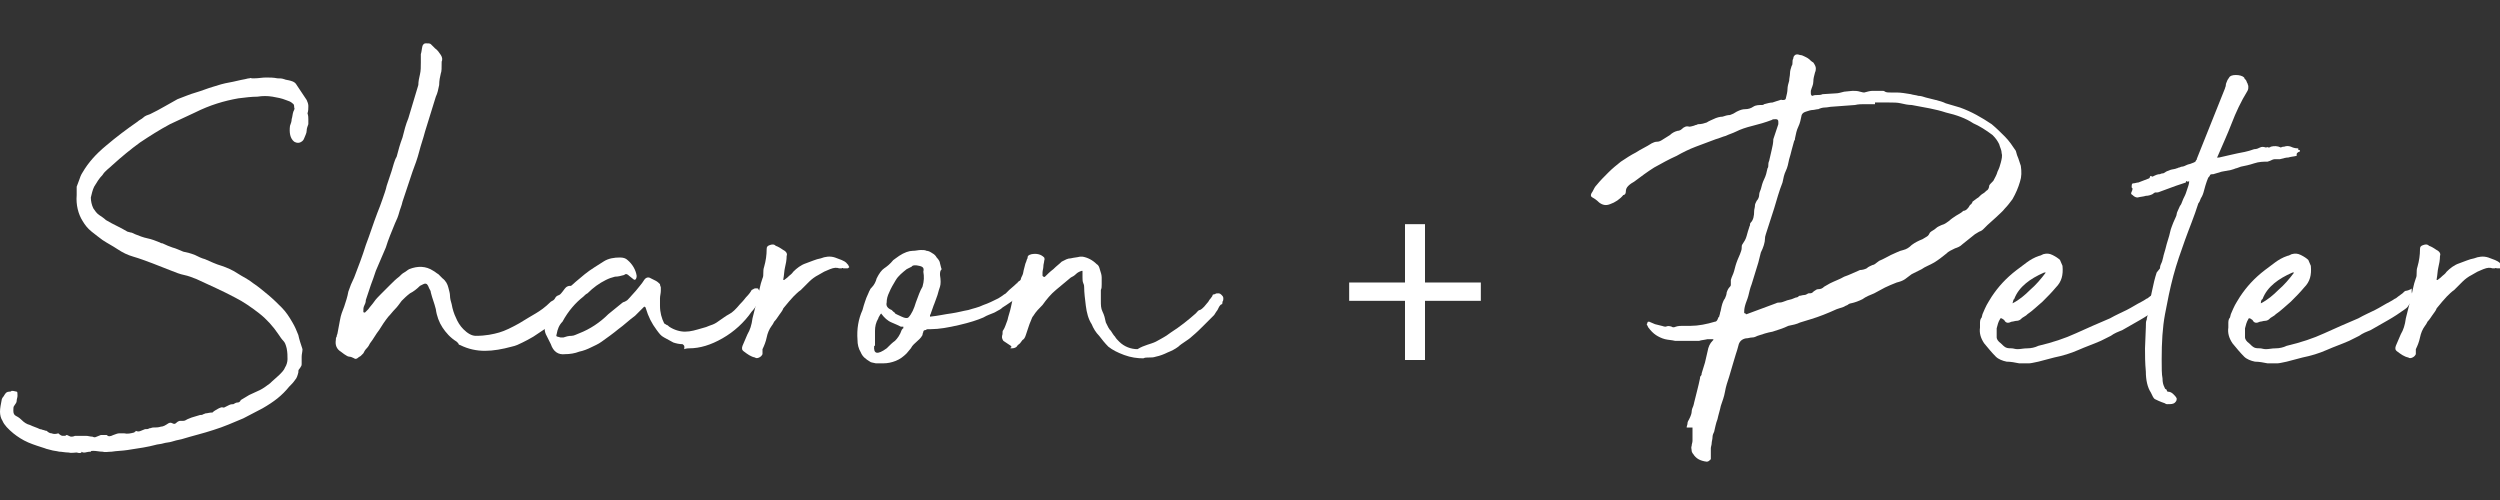 <?xml version="1.0" encoding="utf-8"?>
<!-- Generator: Adobe Illustrator 26.1.0, SVG Export Plug-In . SVG Version: 6.00 Build 0)  -->
<svg version="1.1" id="Layer_1" xmlns="http://www.w3.org/2000/svg" xmlns:xlink="http://www.w3.org/1999/xlink" x="0px" y="0px"
	 viewBox="0 0 300 60" style="enable-background:new 0 0 300 60;" xml:space="preserve">
<rect x="0" y="0" width="300" height="60" fill="#333333" stroke="none"/>
<style type="text/css">
	.st0{fill:#FFFFFF;}
</style>
<g>
	<g>
		<path class="st0" d="M9.2,54.3c-0.3,0-0.6,0.1-1,0c-0.4,0-0.8-0.1-1.1-0.1c-0.4-0.1-0.7-0.1-1-0.2c-0.3-0.1-0.5-0.1-0.7-0.2
			c-0.6-0.2-1.3-0.4-2-0.7c-0.7-0.3-1.3-0.7-1.8-1.1c-0.6-0.5-1.1-1-1.3-1.5C0.1,50.2,0,49.8,0,49.4c0-0.4,0.1-0.9,0.2-1.4
			c0-0.1,0.1-0.3,0.2-0.4c0.1-0.1,0.1-0.2,0.2-0.3c0.1-0.2,0.3-0.3,0.5-0.3c0.1,0,0.2,0,0.3-0.1c0.3,0,0.5,0.1,0.6,0.1
			c0.1,0,0.1,0.2,0.1,0.5c0,0.2-0.1,0.4-0.1,0.6c0,0.2-0.1,0.3-0.3,0.6c-0.1,0.1-0.1,0.3-0.1,0.6c0,0.3,0.1,0.5,0.3,0.6
			c0.4,0.2,0.6,0.4,0.7,0.5c0.3,0.3,0.6,0.5,1,0.6c0.4,0.2,0.8,0.3,1.2,0.5c0.2,0,0.3,0.1,0.4,0.1c0.1,0,0.2,0.1,0.4,0.1
			C5.8,51.9,6,52,6.2,52c0.2,0.1,0.5,0.1,0.8,0c0.2,0.2,0.4,0.3,0.5,0.3c0.1,0,0.2,0,0.3,0c0.1,0,0.1-0.1,0.2-0.1
			c0.1,0,0.2,0.1,0.5,0.2c0.1,0,0.3,0,0.5-0.1c0.6,0,1,0,1.3,0c0.3,0,0.5,0.1,0.8,0.1c0.2,0.1,0.3,0.1,0.5,0
			c0.2-0.1,0.3-0.1,0.5-0.2c0.3,0,0.5,0,0.7,0c0.2,0.2,0.4,0.2,0.8,0c0.3-0.1,0.5-0.2,0.7-0.2c0.1,0,0.2,0,0.3,0c0.1,0,0.2,0,0.3,0
			c0.4,0.1,0.8,0,1.2-0.1l0.1-0.1c0,0,0.1,0,0.1-0.1c0.2,0.1,0.4,0.1,0.6,0c0.2-0.1,0.3-0.1,0.5-0.2c0.2,0,0.4,0,0.5-0.1
			c0.2,0,0.3-0.1,0.5-0.1c0.3,0,0.6,0,0.9-0.1c0.3,0,0.6-0.2,0.9-0.4c0.2-0.1,0.3-0.1,0.5,0c0.2,0.1,0.3,0.1,0.5-0.1
			c0.1-0.1,0.3-0.2,0.4-0.2c0.1,0,0.3,0,0.4,0c0.2,0,0.3-0.1,0.5-0.2c0.2-0.1,0.3-0.1,0.5-0.2l1-0.3c0.1,0,0.3,0,0.4-0.1
			c0.1,0,0.2-0.1,0.3-0.1c0.2,0,0.4-0.1,0.8-0.1c0.1-0.1,0.2-0.2,0.4-0.3c0.2-0.1,0.3-0.2,0.6-0.3c0.1,0,0.2-0.1,0.2,0
			c0.1,0,0.1,0,0.2,0c0.2-0.1,0.4-0.2,0.6-0.3c0.2-0.1,0.4-0.1,0.5-0.1c0.2-0.1,0.3-0.2,0.5-0.2c0.2,0,0.3-0.1,0.4-0.3l1-0.6
			c0.4-0.2,0.9-0.4,1.3-0.6c0.4-0.2,0.8-0.5,1.2-0.8c0.4-0.4,0.8-0.7,1.1-1c0.3-0.3,0.6-0.6,0.7-0.9c0.2-0.3,0.3-0.7,0.3-1
			c0-0.4,0-0.8-0.1-1.3c-0.1-0.4-0.2-0.7-0.4-0.9c-0.2-0.2-0.4-0.5-0.6-0.8c-0.6-0.9-1.4-1.8-2.3-2.5c-0.9-0.7-1.9-1.4-2.9-1.9
			c-1.5-0.8-3.1-1.5-4.6-2.2c-0.5-0.2-1-0.4-1.5-0.5c-0.5-0.1-1-0.3-1.5-0.5c-0.8-0.3-1.5-0.6-2.3-0.9c-0.8-0.3-1.6-0.6-2.3-0.8
			c-0.7-0.2-1.3-0.5-1.9-0.9c-0.6-0.4-1.2-0.7-1.8-1.1c-0.4-0.3-0.8-0.6-1.3-1c-0.5-0.4-0.8-0.8-1.1-1.3c-0.5-0.8-0.8-1.9-0.7-3.1
			c0-0.2,0-0.4,0-0.5c0-0.2,0-0.4,0-0.5c0.1-0.3,0.2-0.5,0.3-0.8c0.1-0.3,0.2-0.6,0.4-0.9c0.7-1.2,1.6-2.2,2.8-3.2
			c1.3-1.1,2.5-2,3.8-2.9c0.2-0.2,0.5-0.3,0.7-0.5c0.2-0.2,0.5-0.3,0.8-0.4c0.6-0.3,1.2-0.6,1.7-0.9c0.5-0.3,1.1-0.6,1.6-0.9
			c0.8-0.3,1.5-0.6,2.2-0.8c0.7-0.2,1.4-0.5,2.1-0.7c0.6-0.2,1.3-0.4,1.9-0.5c0.6-0.1,1.3-0.3,1.9-0.4c0.1,0,0.3-0.1,0.5-0.1
			c0.1,0,0.2-0.1,0.3,0c0.1,0,0.2,0,0.3,0c0.5,0,1-0.1,1.4-0.1c0.5,0,0.9,0,1.4,0.1c0.3,0,0.5,0,0.8,0.1c0.2,0.1,0.5,0.1,0.8,0.2
			c0.4,0.1,0.6,0.3,0.7,0.5l1.2,1.8c0.1,0.2,0.2,0.5,0.2,0.7c0,0.3,0,0.6-0.1,0.9C37,13.9,37,14.1,37,14.3c0,0.2,0,0.4,0,0.6
			c-0.1,0.3-0.2,0.5-0.2,0.8c0,0.3-0.2,0.6-0.3,0.9c-0.1,0.3-0.3,0.4-0.5,0.5c-0.3,0.1-0.5,0-0.7-0.1c-0.5-0.4-0.6-1.1-0.5-1.9
			c0.1-0.3,0.2-0.5,0.2-0.8c0.1-0.3,0.1-0.6,0.2-0.9c0.1-0.2,0.2-0.4,0.1-0.5c0-0.2,0-0.4-0.2-0.5c-0.2-0.2-0.5-0.3-0.8-0.4
			c-0.5-0.2-1-0.3-1.6-0.4c-0.6-0.1-1.2-0.1-1.8,0c-0.7,0-1.5,0.1-2.3,0.2c-1.7,0.3-3.4,0.8-5.2,1.7l-3,1.4
			c-1.3,0.7-2.4,1.4-3.6,2.2c-1.1,0.8-2.2,1.7-3.3,2.7c-0.4,0.4-0.9,0.7-1.2,1.2c-0.4,0.4-0.7,0.9-1,1.4c-0.2,0.4-0.3,0.9-0.4,1.3
			c0,0.4,0.1,0.9,0.3,1.3c0.2,0.3,0.4,0.6,0.7,0.8c0.3,0.2,0.6,0.4,0.8,0.6c0.5,0.3,0.9,0.5,1.3,0.7c0.4,0.2,0.8,0.4,1.3,0.7
			c0.1,0,0.3,0.1,0.4,0.1c0.1,0,0.3,0.1,0.5,0.2c0.5,0.2,1,0.4,1.5,0.5c0.5,0.1,1,0.3,1.5,0.5c0,0,0.1,0.1,0.3,0.1
			c0.4,0.2,0.9,0.4,1.2,0.5c0.4,0.1,0.8,0.3,1.3,0.5c0.5,0.1,0.9,0.2,1.4,0.4c0.4,0.2,0.8,0.4,1.2,0.5c0.7,0.3,1.3,0.6,2,0.8
			c0.6,0.2,1.3,0.5,1.9,0.9c0.6,0.4,1.3,0.7,1.9,1.2c0.6,0.4,1.2,0.9,1.8,1.4c0.6,0.5,1.1,1,1.6,1.5c0.5,0.5,0.9,1.1,1.3,1.8
			c0.3,0.5,0.5,1,0.7,1.5c0.1,0.5,0.3,1.1,0.5,1.7c0,0.3-0.1,0.6-0.1,0.9c0,0.3,0,0.6,0,0.9c0,0.2-0.1,0.3-0.1,0.3
			c0,0-0.1,0.2-0.2,0.3c-0.1,0.1-0.1,0.2-0.1,0.4c-0.1,0.4-0.2,0.7-0.4,0.9c-0.2,0.3-0.4,0.5-0.7,0.8c-0.4,0.5-0.9,1-1.4,1.4
			c-0.5,0.4-1.1,0.8-1.8,1.2l-2.3,1.2c-1.2,0.5-2.3,1-3.6,1.4c-1.2,0.4-2.5,0.7-3.8,1.1c-0.5,0.1-0.9,0.2-1.2,0.3
			c-0.3,0.1-0.7,0.1-1,0.2c-0.3,0.1-0.7,0.1-1,0.2c-0.4,0.1-0.8,0.2-1.4,0.3c-0.6,0.1-1.3,0.2-1.9,0.3c-0.6,0.1-1.3,0.1-1.9,0.2
			c-0.4,0-0.8,0.1-1.1,0c-0.4,0-0.7-0.1-1.1-0.1c-0.2,0-0.3,0-0.3,0.1c-0.4,0-0.6,0.1-0.7,0.1c-0.1,0-0.1,0-0.2,0c0,0-0.1,0-0.2-0.1
			C9.8,54.4,9.5,54.4,9.2,54.3z"/>
		<path class="st0" d="M53,7.4c0,0.7,0,1.2-0.1,1.4c-0.1,0.4-0.2,0.9-0.2,1.4c-0.1,0.5-0.2,1-0.4,1.4l-1.3,4.2
			c-0.2,0.8-0.5,1.6-0.7,2.4c-0.2,0.8-0.5,1.6-0.8,2.4l-1.2,3.6c-0.1,0.5-0.3,0.9-0.4,1.3c-0.1,0.4-0.3,0.9-0.5,1.3
			c-0.4,1-0.8,1.9-1.1,2.9c-0.4,0.9-0.8,1.9-1.2,2.8c-0.2,0.6-0.4,1.2-0.6,1.7c-0.2,0.6-0.4,1.2-0.6,1.8c0,0.3-0.1,0.5-0.2,0.7
			c-0.1,0.2-0.1,0.4-0.1,0.7c0,0,0,0.1,0.1,0.1h0.1l0.4-0.4c0.2-0.3,0.5-0.6,0.7-0.9c0.2-0.3,0.5-0.6,0.8-0.9
			c0.4-0.4,0.7-0.7,1.1-1.1c0.4-0.4,0.7-0.7,1.1-1c0.2-0.2,0.4-0.4,0.6-0.5c0.2-0.1,0.4-0.3,0.6-0.4c1-0.4,2-0.4,2.9,0.2
			c0.2,0.1,0.4,0.3,0.6,0.4c0.2,0.2,0.3,0.3,0.5,0.5c0.4,0.3,0.6,0.7,0.7,1.1c0.1,0.4,0.2,0.7,0.2,1c0,0.3,0.1,0.7,0.2,1
			c0.1,0.6,0.3,1.2,0.5,1.6c0.2,0.5,0.5,1,0.9,1.4c0.5,0.5,1,0.8,1.5,0.8c1.2,0,2.1-0.2,2.8-0.4c0.7-0.2,1.5-0.6,2.4-1.1
			c0.8-0.5,1.5-0.9,2-1.2c0.5-0.3,1.1-0.7,1.8-1.4c0.2-0.1,0.4-0.2,0.5-0.4c0.1-0.2,0.2-0.3,0.5-0.4c0.2-0.1,0.3-0.3,0.4-0.4
			c0.1-0.1,0.2-0.3,0.4-0.5c0.1-0.1,0.3-0.2,0.5-0.2c0.3,0,0.4,0,0.5,0.2C68.9,35,69,35,69.1,35c0.1,0,0.2,0,0.3,0.3
			c0.1,0.1,0.1,0.2,0,0.4l-0.5,0.7c-0.3,0.4-0.6,0.6-0.8,0.9c-0.2,0.2-0.4,0.4-0.6,0.6c-0.2,0.2-0.5,0.4-0.7,0.6
			c-0.2,0.2-0.6,0.4-1,0.7c-0.3,0.2-0.6,0.4-0.9,0.6c-0.3,0.2-0.6,0.4-0.9,0.6c-0.5,0.3-0.9,0.5-1.3,0.7c-0.4,0.2-0.8,0.4-1.3,0.5
			c-1.1,0.3-2.2,0.5-3.2,0.5c-1,0-2-0.2-3-0.7c-0.1,0-0.2-0.1-0.2-0.2c-0.1-0.1-0.1-0.1-0.2-0.2c-0.8-0.5-1.3-1.1-1.7-1.7
			c-0.4-0.6-0.7-1.4-0.8-2.2c-0.1-0.4-0.2-0.7-0.3-1c-0.1-0.3-0.2-0.6-0.3-1c0-0.2-0.1-0.3-0.2-0.5c-0.1-0.2-0.1-0.3-0.2-0.4
			C51.2,34,51,34,50.8,34.1l-0.4,0.2c-0.4,0.4-0.8,0.7-1.2,0.9c-0.4,0.3-0.7,0.6-1,0.9c-0.3,0.4-0.5,0.7-0.8,1
			c-0.3,0.3-0.5,0.6-0.8,0.9c-0.4,0.5-0.8,1.1-1.1,1.6c-0.4,0.5-0.7,1.1-1.1,1.6c-0.1,0.2-0.2,0.4-0.4,0.6c-0.2,0.2-0.3,0.4-0.4,0.6
			c-0.1,0.1-0.2,0.2-0.3,0.3c-0.1,0.1-0.2,0.1-0.3,0.2c-0.2,0.2-0.4,0.2-0.5,0.1c-0.2-0.1-0.4-0.2-0.6-0.2c-0.2,0-0.4-0.2-0.6-0.3
			l-0.4-0.3c-0.5-0.3-0.7-0.8-0.6-1.4c0-0.1,0-0.3,0.1-0.4c0-0.2,0.1-0.3,0.1-0.4c0.1-0.5,0.2-1.1,0.3-1.6c0.1-0.6,0.3-1.1,0.5-1.6
			c0.2-0.6,0.4-1.2,0.5-1.8c0.2-0.6,0.4-1.1,0.7-1.7c0.5-1.3,1-2.6,1.4-3.9c0.5-1.3,0.9-2.6,1.4-3.9c0.2-0.5,0.4-1,0.6-1.6
			c0.2-0.6,0.4-1.1,0.5-1.6c0.2-0.6,0.4-1.2,0.6-1.8c0.2-0.6,0.3-1.2,0.6-1.7c0.2-0.8,0.4-1.5,0.7-2.3c0.2-0.8,0.4-1.6,0.7-2.3
			c0.2-0.7,0.4-1.3,0.6-2c0.2-0.7,0.4-1.3,0.6-2c0-0.4,0.1-0.9,0.2-1.3c0.1-0.4,0.1-0.9,0.1-1.4c0-0.4,0-0.7,0-1
			c0.1-0.3,0.1-0.6,0.2-1c0.1-0.2,0.2-0.3,0.4-0.3c0.3,0,0.5,0,0.6,0.1l0.5,0.5c0.3,0.2,0.5,0.5,0.7,0.8C53.1,6.9,53.1,7.2,53,7.4z"
			/>
		<path class="st0" d="M81.9,41.3c-0.4,0-0.8-0.1-1.1-0.2c-0.4-0.2-0.7-0.4-1.1-0.6c-0.4-0.2-0.6-0.5-0.9-0.9
			c-0.6-0.8-1-1.6-1.3-2.6c0-0.1-0.1-0.2-0.2-0.2l-1.1,1.1c-0.7,0.5-1.3,1.1-2,1.6c-0.6,0.5-1.3,1-2,1.5c-0.4,0.3-0.9,0.5-1.3,0.7
			c-0.4,0.2-0.9,0.4-1.4,0.5c-0.5,0.2-1.1,0.3-1.7,0.3c-0.8,0.1-1.4-0.3-1.7-1.2l-0.5-1c-0.3-0.5-0.3-1.1-0.1-1.7
			c0.1-0.4,0.2-0.7,0.4-1c0.2-0.3,0.4-0.6,0.5-0.9l0.7-0.9c0.6-0.7,1.3-1.4,2-2c0.7-0.6,1.4-1.2,2.2-1.7l1.1-0.7
			c0.6-0.4,1.3-0.5,2-0.5c0.4,0,0.7,0.1,0.9,0.3c0.6,0.5,1,1.2,1.1,1.9c0,0.1,0,0.2-0.1,0.4c-0.1,0.1-0.2,0.1-0.3,0l-0.5-0.4
			c-0.2-0.2-0.4-0.3-0.6-0.1c-0.4,0.1-0.7,0.2-1.1,0.2c-0.4,0.1-0.7,0.2-1.1,0.4c-0.8,0.4-1.5,0.9-2.2,1.6c-0.2,0.1-0.3,0.2-0.5,0.4
			c-0.9,0.7-1.8,1.7-2.5,3c-0.4,0.4-0.6,0.9-0.7,1.5c-0.1,0.2,0,0.3,0.1,0.3c0.1,0,0.3,0.1,0.4,0.1c0.1,0,0.2,0,0.3,0
			c0.3-0.1,0.6-0.2,1-0.2c0.3,0,0.6-0.2,0.9-0.3c1.3-0.5,2.5-1.3,3.5-2.3l1.6-1.3c0.1-0.1,0.3-0.2,0.4-0.2c0.1-0.1,0.2-0.1,0.3-0.2
			c0.4-0.4,0.7-0.8,1-1.1c0.3-0.4,0.7-0.8,1-1.3c0.2-0.3,0.5-0.4,0.8-0.2c0.2,0.1,0.4,0.2,0.6,0.3c0.2,0.1,0.4,0.3,0.5,0.4
			c0,0.2,0.1,0.3,0.1,0.4c0,0.1,0,0.3,0,0.4c0,0.3-0.1,0.6-0.1,0.9c0,0.3,0,0.6,0,0.9c0,0.8,0.2,1.5,0.5,2.1
			c0.1,0.1,0.2,0.1,0.3,0.2c0.1,0,0.2,0.1,0.3,0.2c0.6,0.4,1.3,0.6,1.9,0.6c0.7,0,1.3-0.2,2-0.4c0.4-0.1,0.7-0.2,0.9-0.3
			c0.3-0.1,0.6-0.2,0.9-0.4c0.6-0.4,1.1-0.8,1.5-1c0.4-0.2,0.8-0.6,1.3-1.2c0.1-0.1,0.4-0.4,0.7-0.8c0.4-0.4,0.6-0.7,0.7-0.9
			l0.2-0.1c0,0,0.1-0.1,0.3-0.1c0.2,0,0.3,0,0.3,0.1l0.3,0.4c0.1,0.3,0,0.7-0.3,1.2c-0.3,0.5-0.6,0.9-0.8,1.1
			c-0.9,1.3-2.1,2.4-3.5,3.2c-1.4,0.8-2.7,1.2-4,1.2c-0.1,0-0.3,0-0.6,0.1C82.2,41.4,82,41.4,81.9,41.3z"/>
		<path class="st0" d="M101.2,32.2c0,0-0.1-0.1-0.2,0c-0.1,0-0.2,0-0.3,0c-0.3-0.1-0.6-0.1-1.1,0.1c-0.2,0.1-0.5,0.2-0.7,0.3
			c-0.2,0.1-0.5,0.3-0.7,0.4c-0.4,0.2-0.8,0.5-1.1,0.8c-0.3,0.3-0.7,0.7-1,1c-0.3,0.2-0.6,0.5-0.9,0.8c-0.3,0.3-0.7,0.8-1.2,1.4
			c-0.1,0.3-0.3,0.5-0.5,0.8c-0.2,0.3-0.4,0.6-0.6,0.8c-0.1,0.2-0.2,0.4-0.3,0.5c-0.3,0.4-0.5,0.9-0.6,1.4c-0.1,0.5-0.3,1-0.5,1.4
			c0,0.1,0,0.2,0,0.3c0,0.1,0,0.2,0,0.3c-0.1,0.2-0.2,0.3-0.4,0.4c-0.2,0.1-0.4,0.1-0.5,0c-0.5-0.1-0.9-0.4-1.3-0.7
			c-0.3-0.2-0.3-0.4-0.2-0.7c0.1-0.2,0.2-0.5,0.3-0.7c0.1-0.2,0.2-0.5,0.3-0.7c0.3-0.5,0.5-1.1,0.6-1.9c0.2-0.8,0.4-1.6,0.6-2.4
			c0.2-0.8,0.3-1.6,0.6-2.4c0.1-0.2,0.1-0.4,0.1-0.7c0-0.2,0-0.4,0.1-0.7c0.2-0.7,0.3-1.4,0.3-2.1c0-0.3,0.1-0.4,0.4-0.5
			c0.3-0.1,0.5-0.1,0.7,0.1c0.3,0.1,0.6,0.3,0.9,0.5c0.4,0.2,0.5,0.5,0.4,0.7c0,0.5-0.1,1-0.2,1.4c-0.1,0.4-0.1,0.9-0.2,1.4v0.1h0.1
			c0.3-0.2,0.5-0.4,0.6-0.5c0.1-0.1,0.3-0.2,0.5-0.5c0.4-0.4,0.9-0.8,1.5-1c0.6-0.2,1.2-0.5,1.8-0.6c0.5-0.2,1.1-0.3,1.7-0.1
			c0.3,0.1,0.5,0.2,0.8,0.3c0.2,0.1,0.5,0.2,0.7,0.5c0,0,0.1,0.1,0.1,0.1c0,0,0,0.1,0.1,0.2c0,0,0,0.1,0,0.1c-0.1,0-0.1,0.1-0.2,0.1
			H101.2z"/>
		<path class="st0" d="M112.8,33c0.1,0.6,0.1,1.1,0,1.4c-0.1,0.3-0.2,0.6-0.3,1c-0.2,0.5-0.3,0.9-0.4,1.1c-0.1,0.2-0.2,0.6-0.4,1.1
			c0,0,0,0.1-0.1,0.2c0,0.1,0,0.2,0,0.2c1-0.1,1.8-0.3,2.6-0.4c0.7-0.1,1.4-0.3,2-0.4c0.6-0.2,1.2-0.3,1.8-0.6
			c0.6-0.2,1.2-0.5,1.8-0.8c0.3-0.2,0.5-0.3,0.6-0.4c0.1-0.1,0.2-0.1,0.3-0.2c0.1-0.1,0.2-0.2,0.4-0.4c0.2-0.2,0.5-0.4,0.9-0.8
			c0,0,0.1,0,0.1-0.1c0,0,0.1-0.1,0.1-0.1c0.1-0.1,0.3-0.2,0.5-0.2c0.2,0,0.4,0,0.6,0.1c0,0.1,0,0.1,0,0.1c0,0,0,0,0.1,0.1
			c0,0,0.1,0.1,0.2,0.1c0.2,0,0.2,0,0.2,0.1c-0.1,0.7-0.5,1.1-1.1,1.3c-0.3,0.2-0.5,0.4-0.6,0.4c-0.1,0-0.3,0.2-0.6,0.3
			c-0.6,0.4-1,0.7-1.2,0.8c-0.2,0.2-0.4,0.3-0.6,0.4c-0.2,0.1-0.3,0.2-0.6,0.3c-0.2,0.1-0.6,0.2-1.1,0.5c-0.7,0.3-1.6,0.6-2.9,0.9
			c-1.3,0.3-2.4,0.5-3.4,0.5c-0.1,0-0.2,0-0.3,0c-0.1,0-0.2,0-0.3,0.1c-0.2,0-0.3,0.1-0.3,0.2c0,0.1-0.1,0.2-0.1,0.4
			c-0.2,0.4-0.5,0.6-0.7,0.8c-0.2,0.2-0.5,0.4-0.7,0.8l-0.5,0.6c-0.4,0.4-0.8,0.7-1.3,0.9c-0.5,0.2-1,0.3-1.5,0.3
			c-0.2,0-0.5,0-0.9,0c-0.4-0.1-0.6-0.1-0.7-0.2c-0.5-0.3-0.9-0.6-1.1-1.1c-0.3-0.5-0.4-1-0.4-1.5c-0.1-1.3,0.1-2.5,0.6-3.6
			c0.1-0.4,0.2-0.7,0.3-1c0.1-0.3,0.2-0.6,0.4-1c0.1-0.2,0.1-0.3,0.2-0.4c0-0.1,0.1-0.2,0.2-0.3c0.3-0.3,0.5-0.7,0.6-1.1
			c0.3-0.6,0.6-1,0.9-1.2c0.3-0.2,0.7-0.5,1.1-1l0.7-0.5c0.6-0.4,1.2-0.6,1.6-0.6c0.4,0,0.7-0.1,1-0.1c0.3,0,0.5,0,0.7,0.1
			c0.2,0,0.4,0.1,0.7,0.3c0.2,0.1,0.4,0.3,0.5,0.5c0.2,0.2,0.4,0.5,0.4,0.7c0.1,0.3,0.1,0.5,0.2,0.7C112.8,32.5,112.8,32.7,112.8,33
			z M104.9,41.5c-0.1,1,0.4,1.1,1.5,0.3c0.4-0.4,0.7-0.7,1-0.9c0.3-0.3,0.6-0.7,0.8-1.3c0.1-0.1,0.1-0.2,0.2-0.2c0-0.1,0-0.1,0-0.2
			c0,0-0.1,0-0.3,0c-0.2-0.1-0.6-0.3-1.1-0.5c-0.5-0.2-0.9-0.6-1.2-1c0-0.1-0.1-0.1-0.2,0.1c-0.1,0.2-0.2,0.3-0.2,0.4
			c-0.3,0.5-0.4,1-0.4,1.5c0,0.5,0,1.1,0,1.5V41.5z M110.8,32.6c0.1-0.4,0-0.6-0.5-0.7c-0.4-0.1-0.8-0.1-0.9,0.1
			c-0.2,0.1-0.4,0.2-0.6,0.3c-0.5,0.4-1,0.8-1.3,1.3c-0.3,0.5-0.6,1-0.8,1.5c-0.2,0.4-0.3,0.8-0.3,1.2c-0.1,0.4,0.1,0.7,0.6,0.9
			c0,0,0.1,0.1,0.2,0.2c0.1,0.1,0.2,0.1,0.2,0.2c0.1,0.1,0.4,0.2,0.8,0.4c0.4,0.2,0.7,0.2,0.8,0.1c0.4-0.4,0.7-1.1,0.9-1.8
			c0.3-0.8,0.5-1.4,0.8-1.9C110.9,33.7,110.9,33.2,110.8,32.6z"/>
		<path class="st0" d="M138.7,41c0.4-0.2,0.7-0.4,0.9-0.5c0.2-0.1,0.5-0.3,0.9-0.6c1.1-0.7,2.1-1.5,3-2.3c0.2-0.2,0.3-0.4,0.5-0.4
			c0.2-0.1,0.3-0.2,0.5-0.4l0.5-0.6c0.1-0.2,0.2-0.3,0.2-0.3c0,0,0.1-0.1,0.3-0.4v-0.1c0,0,0.1-0.1,0.3-0.1c0.1-0.1,0.2-0.1,0.4-0.1
			c0.2,0,0.3,0.1,0.4,0.2c0.1,0.1,0.2,0.2,0.2,0.4c0,0.1,0,0.3-0.1,0.4c0,0.3-0.1,0.4-0.1,0.3c0,0-0.1,0-0.3,0.3
			c-0.1,0.2-0.2,0.4-0.2,0.4c-0.1,0.1-0.2,0.3-0.4,0.6c-0.5,0.5-0.9,0.9-1.3,1.3c-0.4,0.4-0.8,0.8-1.4,1.3c-0.2,0.2-0.5,0.4-0.8,0.6
			c-0.3,0.2-0.6,0.4-0.8,0.6c-0.4,0.3-0.8,0.5-1.3,0.7c-0.4,0.2-0.9,0.4-1.4,0.5c-0.3,0.1-0.5,0.1-0.8,0.1c-0.3,0-0.5,0-0.7,0.1
			c-0.7,0-1.5-0.1-2.3-0.4c-0.8-0.3-1.4-0.6-1.9-1c-0.4-0.4-0.8-0.9-1.1-1.3c-0.4-0.4-0.7-0.9-0.9-1.4c-0.4-0.6-0.6-1.4-0.7-2.2
			c-0.1-0.8-0.2-1.6-0.2-2.2c0-0.1,0-0.3-0.1-0.5c-0.1-0.2-0.1-0.5-0.1-0.7c0-0.2,0-0.5,0-0.7c0,0,0-0.1,0-0.1c0,0-0.1,0-0.1,0
			c-0.3,0.1-0.5,0.2-0.7,0.4c-0.2,0.2-0.4,0.3-0.6,0.4c-0.6,0.5-1.2,1-1.8,1.5c-0.6,0.5-1.1,1.1-1.6,1.8c-0.4,0.4-0.8,0.8-1.1,1.3
			c-0.1,0.1-0.2,0.3-0.3,0.6c-0.1,0.2-0.2,0.5-0.3,0.8c-0.1,0.3-0.2,0.6-0.3,0.9c-0.1,0.3-0.2,0.5-0.4,0.6c-0.1,0.1-0.2,0.3-0.3,0.4
			c-0.1,0.1-0.3,0.2-0.4,0.4c-0.1,0.1-0.3,0.2-0.6,0.2c-0.2,0-0.2,0-0.1-0.1c0.1,0,0.1-0.1,0-0.2l-0.9-0.6c-0.2-0.3-0.2-0.5-0.1-0.8
			c0-0.3,0-0.4,0.1-0.5c0.2-0.3,0.3-0.7,0.5-1.2c0.1-0.5,0.3-1,0.4-1.5c0.1-0.5,0.2-1,0.4-1.5c0.1-0.5,0.3-0.9,0.5-1.2l0.3-0.7
			c0-0.1,0.1-0.3,0.2-0.5c0.1-0.2,0.1-0.5,0.2-0.8c0.1-0.3,0.1-0.5,0.2-0.7c0.1-0.2,0.1-0.4,0.2-0.5c0-0.3,0.1-0.4,0.5-0.5
			c0.6-0.1,1.1,0,1.5,0.4c0,0,0.1,0.2,0,0.4c0,0.2-0.1,0.4-0.1,0.7c0,0.2-0.1,0.5-0.1,0.7c0,0.2,0,0.3,0,0.4
			c0.1,0.1,0.2,0.2,0.3,0.1c0.3-0.3,0.6-0.6,1-0.9c0.4-0.4,0.7-0.6,1-0.9c0.4-0.2,0.7-0.4,1.1-0.4c0.4-0.1,0.7-0.1,1.1-0.2h0.3
			c0.6,0.1,1.2,0.4,1.7,0.9c0.2,0.1,0.3,0.3,0.4,0.7c0.1,0.3,0.2,0.6,0.2,0.9c0,0.3,0,0.5,0,0.8c0,0.3,0,0.5-0.1,0.7
			c0,0.2,0,0.5,0,0.8v0.5c0,0.5,0,0.9,0.2,1.3c0.2,0.4,0.3,0.8,0.4,1.3c0.1,0.2,0.2,0.4,0.3,0.6c0.1,0.2,0.2,0.3,0.3,0.4
			c0.2,0.3,0.3,0.5,0.5,0.7c0.1,0.2,0.3,0.4,0.5,0.6c0.6,0.6,1.4,0.9,2.2,0.9C137.3,41.4,138.1,41.3,138.7,41z"/>
		<path class="st0" d="M202.4,51.3c0-0.2,0.1-0.3,0.1-0.5c0-0.2,0.1-0.3,0.2-0.5c0.2-0.4,0.3-0.7,0.3-0.9c0-0.2,0.1-0.5,0.2-0.7
			c0.1-0.3,0.1-0.5,0.2-0.8c0.1-0.4,0.2-0.8,0.3-1.2c0.1-0.4,0.2-0.8,0.3-1.3c0-0.1,0-0.2,0.1-0.3c0.1-0.1,0.1-0.2,0.1-0.3
			c0.1-0.4,0.3-0.9,0.4-1.3c0.1-0.4,0.2-0.9,0.3-1.3c0.1-0.6,0.3-1,0.6-1.3l0.1-0.1v-0.1c0,0-0.1,0-0.1,0c0,0-0.1,0-0.1,0h-0.5
			c-0.4,0.1-0.7,0.1-1,0.2c-0.3,0-0.6,0-1,0h-0.7c-0.4,0-0.8,0-1.2,0c-0.4-0.1-0.8-0.1-1.2-0.2c-0.4-0.1-0.8-0.3-1.1-0.5
			c-0.3-0.2-0.6-0.5-0.9-0.9l-0.2-0.4c0.1-0.1,0.1-0.2,0.1-0.2c0-0.1,0.1-0.1,0.2-0.1l0.7,0.3l0.8,0.2c0.1,0,0.2,0.1,0.5,0.1
			c0.2-0.1,0.4-0.1,0.7,0c0.1,0.1,0.3,0.1,0.5,0c0.3-0.1,0.6-0.1,0.9-0.1c0.3,0,0.6,0,0.9,0c0.9,0,1.9-0.2,2.9-0.5
			c0.2,0,0.3-0.2,0.4-0.5l0.1-0.1c0-0.1,0.1-0.3,0.1-0.4c0-0.1,0.1-0.3,0.1-0.4c0.1-0.5,0.2-1,0.5-1.4c0.1-0.2,0.2-0.5,0.2-0.7
			c0.1-0.3,0.2-0.5,0.4-0.7c0,0,0.1-0.1,0.1-0.2c0-0.1,0-0.2,0-0.3c0-0.1,0-0.2,0-0.3c0.1-0.4,0.3-0.7,0.4-1.1
			c0.1-0.4,0.2-0.8,0.4-1.3c0.1-0.2,0.2-0.5,0.3-0.7c0.1-0.3,0.2-0.5,0.2-0.7c0-0.2,0-0.4,0.1-0.5c0.2-0.3,0.4-0.6,0.5-1
			c0.1-0.4,0.2-0.7,0.3-1c0-0.1,0.1-0.2,0.1-0.3c0-0.1,0-0.2,0.1-0.3c0.3-0.3,0.4-0.8,0.4-1.4c0-0.2,0.1-0.4,0.1-0.7
			c0-0.1,0.1-0.3,0.2-0.5c0.2-0.2,0.3-0.5,0.3-0.7c0-0.2,0.1-0.5,0.2-0.7c0.1-0.4,0.2-0.8,0.4-1.2c0.2-0.4,0.3-0.8,0.4-1.3
			c0.1-0.1,0.1-0.3,0.1-0.4c0-0.1,0-0.3,0.1-0.5c0.1-0.4,0.2-0.9,0.3-1.3c0.1-0.4,0.2-0.9,0.2-1.3c0.1-0.3,0.2-0.6,0.3-0.9
			c0.1-0.3,0.2-0.6,0.3-0.9v-0.3c0-0.2-0.1-0.3-0.3-0.3c-0.2,0-0.4,0-0.5,0.1c-0.8,0.3-1.5,0.5-2.3,0.7c-0.8,0.2-1.4,0.4-2,0.7
			c-0.4,0.2-0.8,0.3-1.2,0.5c-0.4,0.1-0.8,0.3-1.2,0.4c-0.8,0.3-1.6,0.6-2.4,0.9c-0.8,0.3-1.6,0.7-2.3,1.1c-0.9,0.4-1.8,0.9-2.7,1.4
			c-0.8,0.5-1.6,1.1-2.4,1.7c-0.2,0.1-0.5,0.3-0.7,0.5c-0.2,0.2-0.3,0.4-0.3,0.7c0,0.2-0.1,0.4-0.3,0.4c-0.4,0.5-1,0.9-1.6,1.1
			c-0.5,0.2-0.9,0.1-1.3-0.2c-0.3-0.3-0.6-0.5-0.8-0.6c-0.2-0.1-0.3-0.3,0-0.7c0.2-0.4,0.3-0.6,0.5-0.8c0.4-0.5,0.9-1,1.4-1.5
			c0.5-0.5,1-0.9,1.5-1.3c0.6-0.4,1.2-0.8,1.8-1.1c0.6-0.4,1.3-0.7,1.9-1.1c0.2-0.1,0.4-0.2,0.7-0.2c0.2,0,0.4-0.1,0.7-0.3l0.8-0.5
			c0.2-0.2,0.5-0.4,0.9-0.5c0.2,0,0.4-0.1,0.5-0.2c0.3-0.3,0.6-0.4,0.9-0.3c0,0,0.2,0,0.5-0.1c0.1,0,0.2-0.1,0.3-0.1
			c0.1,0,0.2-0.1,0.3-0.1c0.4,0,0.7-0.1,1-0.2c0.3-0.2,0.6-0.3,0.8-0.4c0.4-0.2,0.8-0.3,1.1-0.3c0.3-0.1,0.6-0.2,0.9-0.2
			c0.3-0.1,0.5-0.2,0.8-0.4c0.4-0.2,0.7-0.3,1-0.3c0.4,0,0.7-0.1,1-0.3c0.3-0.2,0.7-0.2,1-0.2c0.1,0,0.2,0,0.3-0.1
			c0.4-0.1,0.7-0.2,1-0.2c0.3-0.1,0.6-0.2,0.9-0.3c0.1,0,0.2-0.1,0.2,0c0.1,0,0.1,0,0.2,0c0.2,0,0.3-0.1,0.3-0.2
			c0.1-0.4,0.2-0.8,0.2-1.1c0-0.3,0.1-0.7,0.2-1c0-0.3,0.1-0.6,0.1-0.9c0-0.3,0.1-0.6,0.2-0.9c0.1-0.1,0.1-0.3,0.1-0.4
			c0-0.2,0-0.3,0.1-0.5c0-0.2,0.1-0.3,0.2-0.4c0.2-0.1,0.3-0.1,0.6,0c0.2,0,0.4,0.1,0.6,0.2c0.2,0.1,0.4,0.2,0.5,0.3
			c0.1,0.1,0.3,0.3,0.5,0.4c0.2,0.3,0.3,0.5,0.3,0.7c0,0.1,0,0.3-0.1,0.5c-0.1,0.4-0.2,0.7-0.2,1.1c0,0.4-0.2,0.7-0.3,1.1v0.3
			c0,0.2,0.1,0.3,0.2,0.3c0.2-0.1,0.4-0.1,0.6-0.1c0.2,0,0.4,0,0.6-0.1l1.6-0.1c0.3,0,0.6-0.1,1-0.2l1-0.1c0.3,0,0.6,0,0.9,0.1
			c0.1,0,0.3,0.1,0.5,0.1c0.4-0.1,0.7-0.2,1-0.2c0.3,0,0.6,0,0.9,0c0.1,0,0.2,0,0.3,0c0.1,0,0.2,0,0.3,0.1c0.2,0.1,0.4,0.1,0.7,0.1
			c0.2,0,0.4,0,0.7,0c0.5,0,1.1,0.1,1.7,0.2c0.3,0.1,0.6,0.1,0.9,0.2c0.3,0,0.6,0.1,0.9,0.2c0.4,0.1,0.8,0.2,1.2,0.3
			c0.4,0.1,0.8,0.2,1.2,0.4l1.7,0.5c1.4,0.5,2.6,1.2,3.8,2c0.6,0.5,1.1,1,1.6,1.5c0.5,0.5,0.9,1.1,1.3,1.7c0.1,0.4,0.2,0.7,0.3,0.9
			c0.1,0.3,0.2,0.6,0.3,0.9c0.1,0.7,0.1,1.3-0.1,1.9c-0.2,0.7-0.5,1.4-0.9,2.1c-0.3,0.4-0.6,0.8-0.9,1.1c-0.3,0.4-0.7,0.7-1.1,1.1
			l-1,0.9c-0.1,0.1-0.3,0.3-0.4,0.4c-0.2,0.2-0.3,0.3-0.6,0.4l-0.5,0.3l-1.5,1.2c-0.3,0.3-0.6,0.4-0.9,0.5c-0.2,0.1-0.4,0.2-0.6,0.3
			c-0.2,0.1-0.3,0.2-0.4,0.3c-0.5,0.4-1,0.8-1.5,1.1c-0.5,0.3-1.1,0.5-1.5,0.8l-1.2,0.6c-0.3,0.2-0.5,0.4-0.8,0.6
			c-0.3,0.2-0.6,0.3-1,0.4c-0.5,0.2-1,0.4-1.4,0.6c-0.4,0.2-0.9,0.5-1.3,0.7c-0.5,0.2-1,0.4-1.4,0.7c-0.4,0.2-0.9,0.4-1.4,0.5
			c-0.1,0-0.3,0.1-0.4,0.2c-0.2,0.1-0.3,0.1-0.4,0.2l-0.9,0.3c-1.1,0.5-2.1,0.9-3.1,1.2c-0.4,0.1-0.9,0.3-1.3,0.4
			c-0.4,0.2-0.9,0.3-1.4,0.4c-0.6,0.3-1.3,0.5-1.9,0.7c-0.6,0.1-1.2,0.3-1.8,0.5c-0.2,0.1-0.4,0.2-0.7,0.2c-0.2,0-0.4,0.1-0.7,0.1
			c-0.5,0.1-0.8,0.4-0.9,0.9c-0.1,0.4-0.2,0.7-0.3,1c-0.1,0.3-0.2,0.7-0.3,1l-0.5,1.7c-0.2,0.6-0.4,1.2-0.5,1.8
			c-0.1,0.6-0.3,1.1-0.5,1.7c-0.1,0.5-0.3,1.1-0.4,1.6c-0.2,0.5-0.3,1.1-0.4,1.5c-0.1,0.2-0.2,0.4-0.2,0.7c0,0.2-0.1,0.5-0.1,0.7
			c0,0.2-0.1,0.4-0.1,0.6c0,0.2,0,0.4,0,0.5c0,0.1,0,0.3,0,0.4c0,0.1,0,0.2,0,0.4c-0.2,0.2-0.3,0.3-0.5,0.3
			c-0.8-0.1-1.3-0.4-1.6-0.9c-0.1-0.1-0.2-0.3-0.2-0.4c0-0.2-0.1-0.4,0-0.6c0-0.2,0.1-0.4,0.1-0.6V51.3z M225,12.5
			c-0.4,0-0.8,0-1.2,0c-0.4,0-0.8,0-1.2,0.1l-2.7,0.2c-0.3,0-0.6,0.1-0.9,0.1c-0.3,0-0.6,0.1-0.8,0.2c-0.2,0-0.5,0.1-0.7,0.1
			c-0.2,0-0.5,0.1-0.8,0.2c-0.3,0.1-0.4,0.2-0.5,0.4c-0.1,0.5-0.2,1-0.4,1.4c-0.2,0.4-0.3,0.9-0.4,1.4c0,0.1,0,0.2-0.1,0.3
			c-0.1,0.4-0.2,0.7-0.3,1.1c-0.1,0.4-0.2,0.8-0.3,1.1c-0.1,0.5-0.2,1-0.4,1.4c-0.2,0.4-0.3,0.9-0.4,1.4c-0.4,1-0.7,2.1-1,3.1
			c-0.3,1-0.7,2.1-1,3.1c-0.1,0.3-0.1,0.4-0.1,0.5c0,0.5-0.2,1.1-0.5,1.7l-0.3,1.2l-0.8,2.6c-0.2,0.5-0.3,1-0.4,1.4
			c-0.1,0.4-0.3,0.8-0.4,1.2c-0.1,0.4-0.1,0.6-0.1,0.8c0,0,0,0.1,0.1,0.1c0,0,0.1,0,0.1,0.1h0.1l3.5-1.3c0.2-0.1,0.3-0.1,0.5-0.1
			c0.2,0,0.4-0.1,0.7-0.2c0.2-0.1,0.4-0.1,0.7-0.2c0.2-0.1,0.3-0.1,0.5-0.2c0.2,0,0.3-0.1,0.4-0.2c0.2,0,0.4-0.1,0.6-0.1
			c0.2,0,0.3-0.1,0.5-0.2c0.2,0,0.4,0,0.5-0.1c0.1-0.1,0.2-0.2,0.4-0.3c0,0,0.1-0.1,0.3-0.1c0.3,0,0.5-0.1,0.7-0.3l0.7-0.4
			c0.6-0.3,1.2-0.5,1.7-0.8c0.6-0.2,1.2-0.5,1.9-0.8c0.3,0,0.6-0.1,0.8-0.2c0.2-0.2,0.5-0.3,0.7-0.4c0.1,0,0.3-0.1,0.4-0.2
			c0.1-0.1,0.3-0.2,0.4-0.3c0.5-0.2,1-0.5,1.4-0.7c0.5-0.2,1-0.5,1.5-0.6c0.4-0.1,0.7-0.3,1-0.6c0.4-0.3,0.8-0.5,1.3-0.7
			c0.2-0.1,0.3-0.2,0.5-0.3c0.2-0.1,0.3-0.3,0.4-0.5c0.2-0.2,0.5-0.3,0.7-0.5c0.2-0.2,0.5-0.3,0.7-0.4c0.4-0.1,0.6-0.3,0.9-0.5
			c0.2-0.2,0.5-0.4,0.8-0.6c0.3-0.2,0.6-0.3,0.9-0.6c0.3,0,0.6-0.3,0.8-0.7c0.1-0.1,0.2-0.1,0.2-0.2c0,0,0.1-0.1,0.1-0.2
			c0.3-0.2,0.5-0.4,0.7-0.5c0.2-0.2,0.4-0.4,0.6-0.5c0.2-0.1,0.3-0.3,0.5-0.4c0.1-0.1,0.2-0.3,0.2-0.5c0-0.1,0.2-0.3,0.5-0.6
			c0.2-0.4,0.4-0.7,0.5-1.1c0.2-0.4,0.3-0.7,0.4-1.1c0.1-0.4,0.2-0.8,0.1-1.1c0-0.4-0.2-0.7-0.3-1.1c-0.2-0.4-0.4-0.7-0.8-1.1
			c-0.8-0.6-1.6-1.1-2.3-1.4c-0.9-0.6-2-1-3.3-1.3c-1.2-0.4-2.5-0.6-4.1-0.9c-0.4,0-0.9-0.1-1.3-0.2c-0.4-0.1-0.9-0.1-1.4-0.1H225z"
			/>
		<path class="st0" d="M242.3,43.6c-0.5-0.1-1-0.2-1.5-0.2c-0.5-0.1-1-0.3-1.3-0.6c-0.5-0.5-0.9-1-1.4-1.6c-0.4-0.6-0.6-1.2-0.5-1.9
			c0-0.1,0-0.3,0-0.6c0-0.3,0.1-0.5,0.2-0.6l0.1-0.4c0.2-0.5,0.4-0.9,0.5-1.1c0.1-0.2,0.3-0.5,0.6-1c0.8-1.2,1.7-2.2,3-3.2
			c0.4-0.3,0.8-0.6,1.2-0.9c0.4-0.3,0.9-0.6,1.5-0.8c0.1,0,0.3-0.1,0.5-0.2c0.4-0.1,0.7-0.1,1.1,0.1c0.4,0.2,0.7,0.4,0.9,0.6
			l0.3,0.7c0.1,1.1-0.1,1.9-0.8,2.6c-0.5,0.6-1,1.1-1.6,1.7c-0.6,0.5-1.2,1.1-1.8,1.5c-0.1,0.1-0.2,0.2-0.4,0.3
			c-0.2,0.1-0.3,0.2-0.4,0.3c-0.1,0.1-0.3,0.2-0.5,0.2c-0.2,0-0.4,0.1-0.6,0.1c-0.4,0.2-0.7,0.2-0.9-0.2l-0.3-0.2h-0.1
			c0,0-0.1,0-0.1,0.1c-0.2,0.3-0.3,0.7-0.4,1.1c0,0.4,0,0.8,0,1.1c0,0.2,0.2,0.5,0.5,0.7c0.2,0.2,0.4,0.4,0.6,0.5
			c0.2,0.1,0.5,0.1,0.7,0.1c0.2,0,0.4,0.1,0.7,0.1c0.4,0,0.7-0.1,1.2-0.1c0.4,0,0.9-0.1,1.3-0.3c1.7-0.4,3.2-0.9,4.5-1.5
			c1.3-0.6,2.7-1.2,4.1-1.8c0.7-0.4,1.4-0.7,2-1c0.6-0.3,1.2-0.7,1.8-1c0.4-0.2,0.6-0.4,0.7-0.4c0.1-0.1,0.4-0.3,0.8-0.6
			c0.2-0.2,0.3-0.3,0.4-0.3c0,0,0.2,0,0.6-0.2c0.1-0.1,0.1-0.1,0.1,0c0,0.1,0,0.2,0,0.3c0,0.2,0.1,0.4,0.2,0.6
			c0.1,0.2,0,0.4-0.2,0.6c-0.3,0.3-0.4,0.5-0.4,0.5c0,0-0.1,0.2-0.4,0.4c-0.7,0.5-1.3,0.9-2,1.3c-0.7,0.4-1.4,0.8-2.1,1.2
			c-0.5,0.2-1,0.4-1.4,0.7c-0.4,0.2-0.8,0.4-1.2,0.6c-0.9,0.4-1.8,0.7-2.7,1.1c-0.9,0.4-1.9,0.7-2.9,0.9l-1.9,0.5
			c-0.5,0.1-0.9,0.2-1.1,0.2C243.3,43.6,242.9,43.6,242.3,43.6z M241.5,36.4c0.8-0.4,1.5-1,2.1-1.6c0.7-0.6,1.3-1.3,1.9-2.1
			c0,0-0.1,0-0.1,0c0,0-0.1,0-0.1,0c-0.9,0.4-1.6,0.8-2.2,1.3c-0.6,0.5-1.1,1.1-1.4,1.9C241.6,35.9,241.6,36.1,241.5,36.4z"/>
		<path class="st0" d="M259.2,32.2c0-0.3,0.1-0.5,0.2-0.7c0.1-0.2,0.1-0.4,0.2-0.7c0,0,0-0.1,0.1-0.4c0.1-0.3,0.2-0.7,0.3-1.1
			c0.1-0.4,0.3-0.9,0.4-1.4c0.1-0.5,0.3-0.9,0.4-1.2c0.2-0.5,0.4-0.8,0.4-1c0-0.2,0.2-0.5,0.4-1c0.1-0.1,0.2-0.3,0.3-0.6
			c0.1-0.3,0.3-0.6,0.4-0.9c0.1-0.3,0.2-0.6,0.3-0.9c0.1-0.3,0.1-0.5,0.1-0.6l-0.1,0.1h-0.1c-0.1-0.1-0.2-0.1-0.2,0.1l-1.2,0.4
			l-1.9,0.7c-0.2,0.1-0.4,0.1-0.4,0.1c-0.1,0-0.1,0-0.1,0c0,0-0.1,0-0.1,0c0,0-0.2,0.1-0.3,0.2c-0.2,0.1-0.5,0.2-0.8,0.2
			c-0.3,0.1-0.6,0.1-1,0.2c-0.2,0-0.4-0.1-0.6-0.3c-0.2-0.1-0.2-0.2-0.1-0.4c0.1-0.2,0.1-0.3,0.1-0.4l-0.1-0.1c0-0.3,0-0.5,0.2-0.5
			c0.2,0,0.4-0.1,0.6-0.1l1.3-0.5c0,0,0.1-0.1,0.1-0.2c0-0.1,0.1-0.1,0.3,0c0.4-0.2,0.6-0.3,0.9-0.3c0.2-0.1,0.3-0.1,0.4-0.1
			c0.3-0.2,0.5-0.3,0.8-0.4c0.3-0.1,0.6-0.1,0.8-0.2c0.1,0,0.2-0.1,0.3-0.1c0.1,0,0.2-0.1,0.3-0.1c0.2,0,0.4-0.1,0.6-0.2
			c0.2-0.1,0.4-0.1,0.6-0.2c0.3-0.1,0.5-0.2,0.5-0.3c0,0,0-0.1,0.1-0.1v-0.1l0.4-1l3-7.5c0-0.1,0.1-0.2,0.1-0.4
			c0-0.2,0.1-0.3,0.2-0.6l0.2-0.3c0.1-0.2,0.4-0.3,0.8-0.3c0.4,0,0.8,0.1,1,0.3c0,0.1,0.1,0.2,0.2,0.3c0.1,0.1,0.1,0.3,0.2,0.4
			c0,0.1,0.1,0.2,0.1,0.4c0,0.2,0,0.3-0.1,0.5c-0.8,1.3-1.4,2.6-1.9,3.9c-0.5,1.3-1.1,2.6-1.7,4c-0.1,0.1-0.1,0.1,0,0.1
			c0.1,0,0.2,0,0.2,0c0.9-0.2,1.7-0.4,2.2-0.5c0.5-0.1,1.2-0.2,2-0.5c0.3,0,0.5-0.1,0.7-0.2c0.2-0.1,0.4-0.1,0.7,0
			c0.1,0,0.2-0.1,0.3,0c0.1,0,0.2,0,0.3-0.1c0.4-0.1,0.8-0.1,1.2,0.1c0.2-0.1,0.3-0.1,0.4-0.1c0.3-0.1,0.5-0.1,0.8,0
			c0.2,0.1,0.5,0.2,0.8,0.2c0.1,0,0.1,0,0.1,0.1c0,0.1,0,0.1,0,0.1c0.1,0,0.2,0,0.2,0.1c0,0.1,0,0.1-0.1,0.1
			c-0.2,0.1-0.3,0.2-0.3,0.3c0,0.1,0,0.2,0,0.2c-0.4,0.1-0.7,0.1-1,0.2c-0.3,0-0.6,0.1-1,0.2c-0.2,0-0.4,0-0.6,0
			c-0.2,0-0.4,0.1-0.6,0.2l-0.3,0.1c-0.5,0-1,0-1.6,0.2c-0.6,0.2-1.1,0.3-1.6,0.4c-0.3,0.1-0.5,0.2-0.6,0.2
			c-0.2,0.1-0.3,0.1-0.6,0.2l-1.1,0.2l-1,0.3c-0.2,0-0.3,0-0.4,0.1c0,0.1-0.1,0.2-0.2,0.3c0,0-0.1,0.2-0.2,0.5
			c-0.1,0.3-0.2,0.6-0.3,1c-0.1,0.4-0.2,0.7-0.4,1c-0.1,0.3-0.2,0.5-0.3,0.6c-0.5,1.6-1.1,3-1.6,4.4c-0.5,1.4-1,2.8-1.4,4.3
			c-0.4,1.5-0.7,3-1,4.6c-0.3,1.6-0.4,3.4-0.4,5.4c0,1.1,0,1.8,0.1,2.3c0,0.5,0.1,0.8,0.2,1c0.1,0.2,0.1,0.3,0.2,0.3
			c0.1,0,0.1,0.2,0.2,0.3c0.3,0,0.5,0.1,0.7,0.3c0.2,0.2,0.3,0.3,0.4,0.5c0,0.2,0,0.3-0.2,0.5c-0.2,0.2-0.5,0.2-0.9,0.2
			c-0.1,0-0.2,0-0.3-0.1c-0.6-0.2-1-0.4-1.2-0.5c-0.2-0.1-0.3-0.4-0.5-0.8c-0.4-0.6-0.6-1.5-0.6-2.5c-0.1-1.1-0.1-2-0.1-2.8l0.1-2.5
			c0-0.4,0-0.8,0.1-0.9c0-0.2,0.1-0.5,0.2-0.9c0-0.6,0.2-1.4,0.4-2.4c0.2-1,0.4-1.8,0.6-2.4L259.2,32.2z"/>
		<path class="st0" d="M272.1,43.6c-0.5-0.1-1-0.2-1.5-0.2c-0.5-0.1-1-0.3-1.3-0.6c-0.5-0.5-0.9-1-1.4-1.6c-0.4-0.6-0.6-1.2-0.5-1.9
			c0-0.1,0-0.3,0-0.6c0-0.3,0.1-0.5,0.2-0.6l0.1-0.4c0.2-0.5,0.4-0.9,0.5-1.1c0.1-0.2,0.3-0.5,0.6-1c0.8-1.2,1.7-2.2,3-3.2
			c0.4-0.3,0.8-0.6,1.2-0.9c0.4-0.3,0.9-0.6,1.5-0.8c0.1,0,0.3-0.1,0.5-0.2c0.4-0.1,0.7-0.1,1.1,0.1c0.4,0.2,0.7,0.4,0.9,0.6
			l0.3,0.7c0.1,1.1-0.1,1.9-0.8,2.6c-0.5,0.6-1,1.1-1.6,1.7c-0.6,0.5-1.2,1.1-1.8,1.5c-0.1,0.1-0.2,0.2-0.4,0.3
			c-0.2,0.1-0.3,0.2-0.4,0.3c-0.1,0.1-0.3,0.2-0.5,0.2c-0.2,0-0.4,0.1-0.6,0.1c-0.4,0.2-0.7,0.2-0.9-0.2l-0.3-0.2h-0.1
			c0,0-0.1,0-0.1,0.1c-0.2,0.3-0.3,0.7-0.4,1.1c0,0.4,0,0.8,0,1.1c0,0.2,0.2,0.5,0.5,0.7c0.2,0.2,0.4,0.4,0.6,0.5
			c0.2,0.1,0.5,0.1,0.7,0.1c0.2,0,0.4,0.1,0.7,0.1c0.4,0,0.7-0.1,1.2-0.1c0.4,0,0.9-0.1,1.3-0.3c1.7-0.4,3.2-0.9,4.5-1.5
			c1.3-0.6,2.7-1.2,4.1-1.8c0.7-0.4,1.4-0.7,2-1c0.6-0.3,1.2-0.7,1.8-1c0.4-0.2,0.6-0.4,0.7-0.4c0.1-0.1,0.4-0.3,0.8-0.6
			c0.2-0.2,0.3-0.3,0.4-0.3c0,0,0.2,0,0.6-0.2c0.1-0.1,0.1-0.1,0.1,0c0,0.1,0,0.2,0,0.3c0,0.2,0.1,0.4,0.2,0.6
			c0.1,0.2,0,0.4-0.2,0.6c-0.3,0.3-0.4,0.5-0.4,0.5c0,0-0.1,0.2-0.4,0.4c-0.7,0.5-1.3,0.9-2,1.3c-0.7,0.4-1.4,0.8-2.1,1.2
			c-0.5,0.2-1,0.4-1.4,0.7c-0.4,0.2-0.8,0.4-1.2,0.6c-0.9,0.4-1.8,0.7-2.7,1.1c-0.9,0.4-1.9,0.7-2.9,0.9l-1.9,0.5
			c-0.5,0.1-0.9,0.2-1.1,0.2C273.1,43.6,272.7,43.6,272.1,43.6z M271.3,36.4c0.8-0.4,1.5-1,2.1-1.6c0.7-0.6,1.3-1.3,1.9-2.1
			c0,0-0.1,0-0.1,0c0,0-0.1,0-0.1,0c-0.9,0.4-1.6,0.8-2.2,1.3c-0.6,0.5-1.1,1.1-1.4,1.9C271.4,35.9,271.3,36.1,271.3,36.4z"/>
		<path class="st0" d="M299.6,32.2c0,0-0.1-0.1-0.2,0c-0.1,0-0.2,0-0.3,0c-0.3-0.1-0.6-0.1-1.1,0.1c-0.2,0.1-0.5,0.2-0.7,0.3
			c-0.2,0.1-0.5,0.3-0.7,0.4c-0.4,0.2-0.8,0.5-1.1,0.8c-0.3,0.3-0.7,0.7-1,1c-0.3,0.2-0.6,0.5-0.9,0.8c-0.3,0.3-0.7,0.8-1.2,1.4
			c-0.1,0.3-0.3,0.5-0.5,0.8c-0.2,0.3-0.4,0.6-0.6,0.8c-0.1,0.2-0.2,0.4-0.3,0.5c-0.3,0.4-0.5,0.9-0.6,1.4c-0.1,0.5-0.3,1-0.5,1.4
			c0,0.1,0,0.2,0,0.3c0,0.1,0,0.2,0,0.3c-0.1,0.2-0.2,0.3-0.4,0.4c-0.2,0.1-0.4,0.1-0.5,0c-0.5-0.1-0.9-0.4-1.3-0.7
			c-0.3-0.2-0.3-0.4-0.2-0.7c0.1-0.2,0.2-0.5,0.3-0.7c0.1-0.2,0.2-0.5,0.3-0.7c0.3-0.5,0.5-1.1,0.6-1.9c0.2-0.8,0.4-1.6,0.6-2.4
			c0.2-0.8,0.3-1.6,0.6-2.4c0.1-0.2,0.1-0.4,0.1-0.7c0-0.2,0-0.4,0.1-0.7c0.2-0.7,0.3-1.4,0.3-2.1c0-0.3,0.1-0.4,0.4-0.5
			c0.3-0.1,0.5-0.1,0.7,0.1c0.3,0.1,0.6,0.3,0.9,0.5c0.4,0.2,0.5,0.5,0.4,0.7c0,0.5-0.1,1-0.2,1.4c-0.1,0.4-0.1,0.9-0.2,1.4v0.1h0.1
			c0.3-0.2,0.5-0.4,0.6-0.5c0.1-0.1,0.3-0.2,0.5-0.5c0.4-0.4,0.9-0.8,1.5-1c0.6-0.2,1.2-0.5,1.8-0.6c0.5-0.2,1.1-0.3,1.7-0.1
			c0.3,0.1,0.5,0.2,0.8,0.3c0.2,0.1,0.5,0.2,0.7,0.5c0,0,0.1,0.1,0.1,0.1c0,0,0,0.1,0.1,0.2c0,0,0,0.1,0,0.1c-0.1,0-0.1,0.1-0.2,0.1
			H299.6z"/>
	</g>
	<g>
		<g>
			<path class="st0" d="M171,26.9v7h6.7v2.2H171v7.1h-2.4v-7.1h-6.7v-2.2h6.7v-7H171z"/>
		</g>
	</g>
</g>
</svg>
